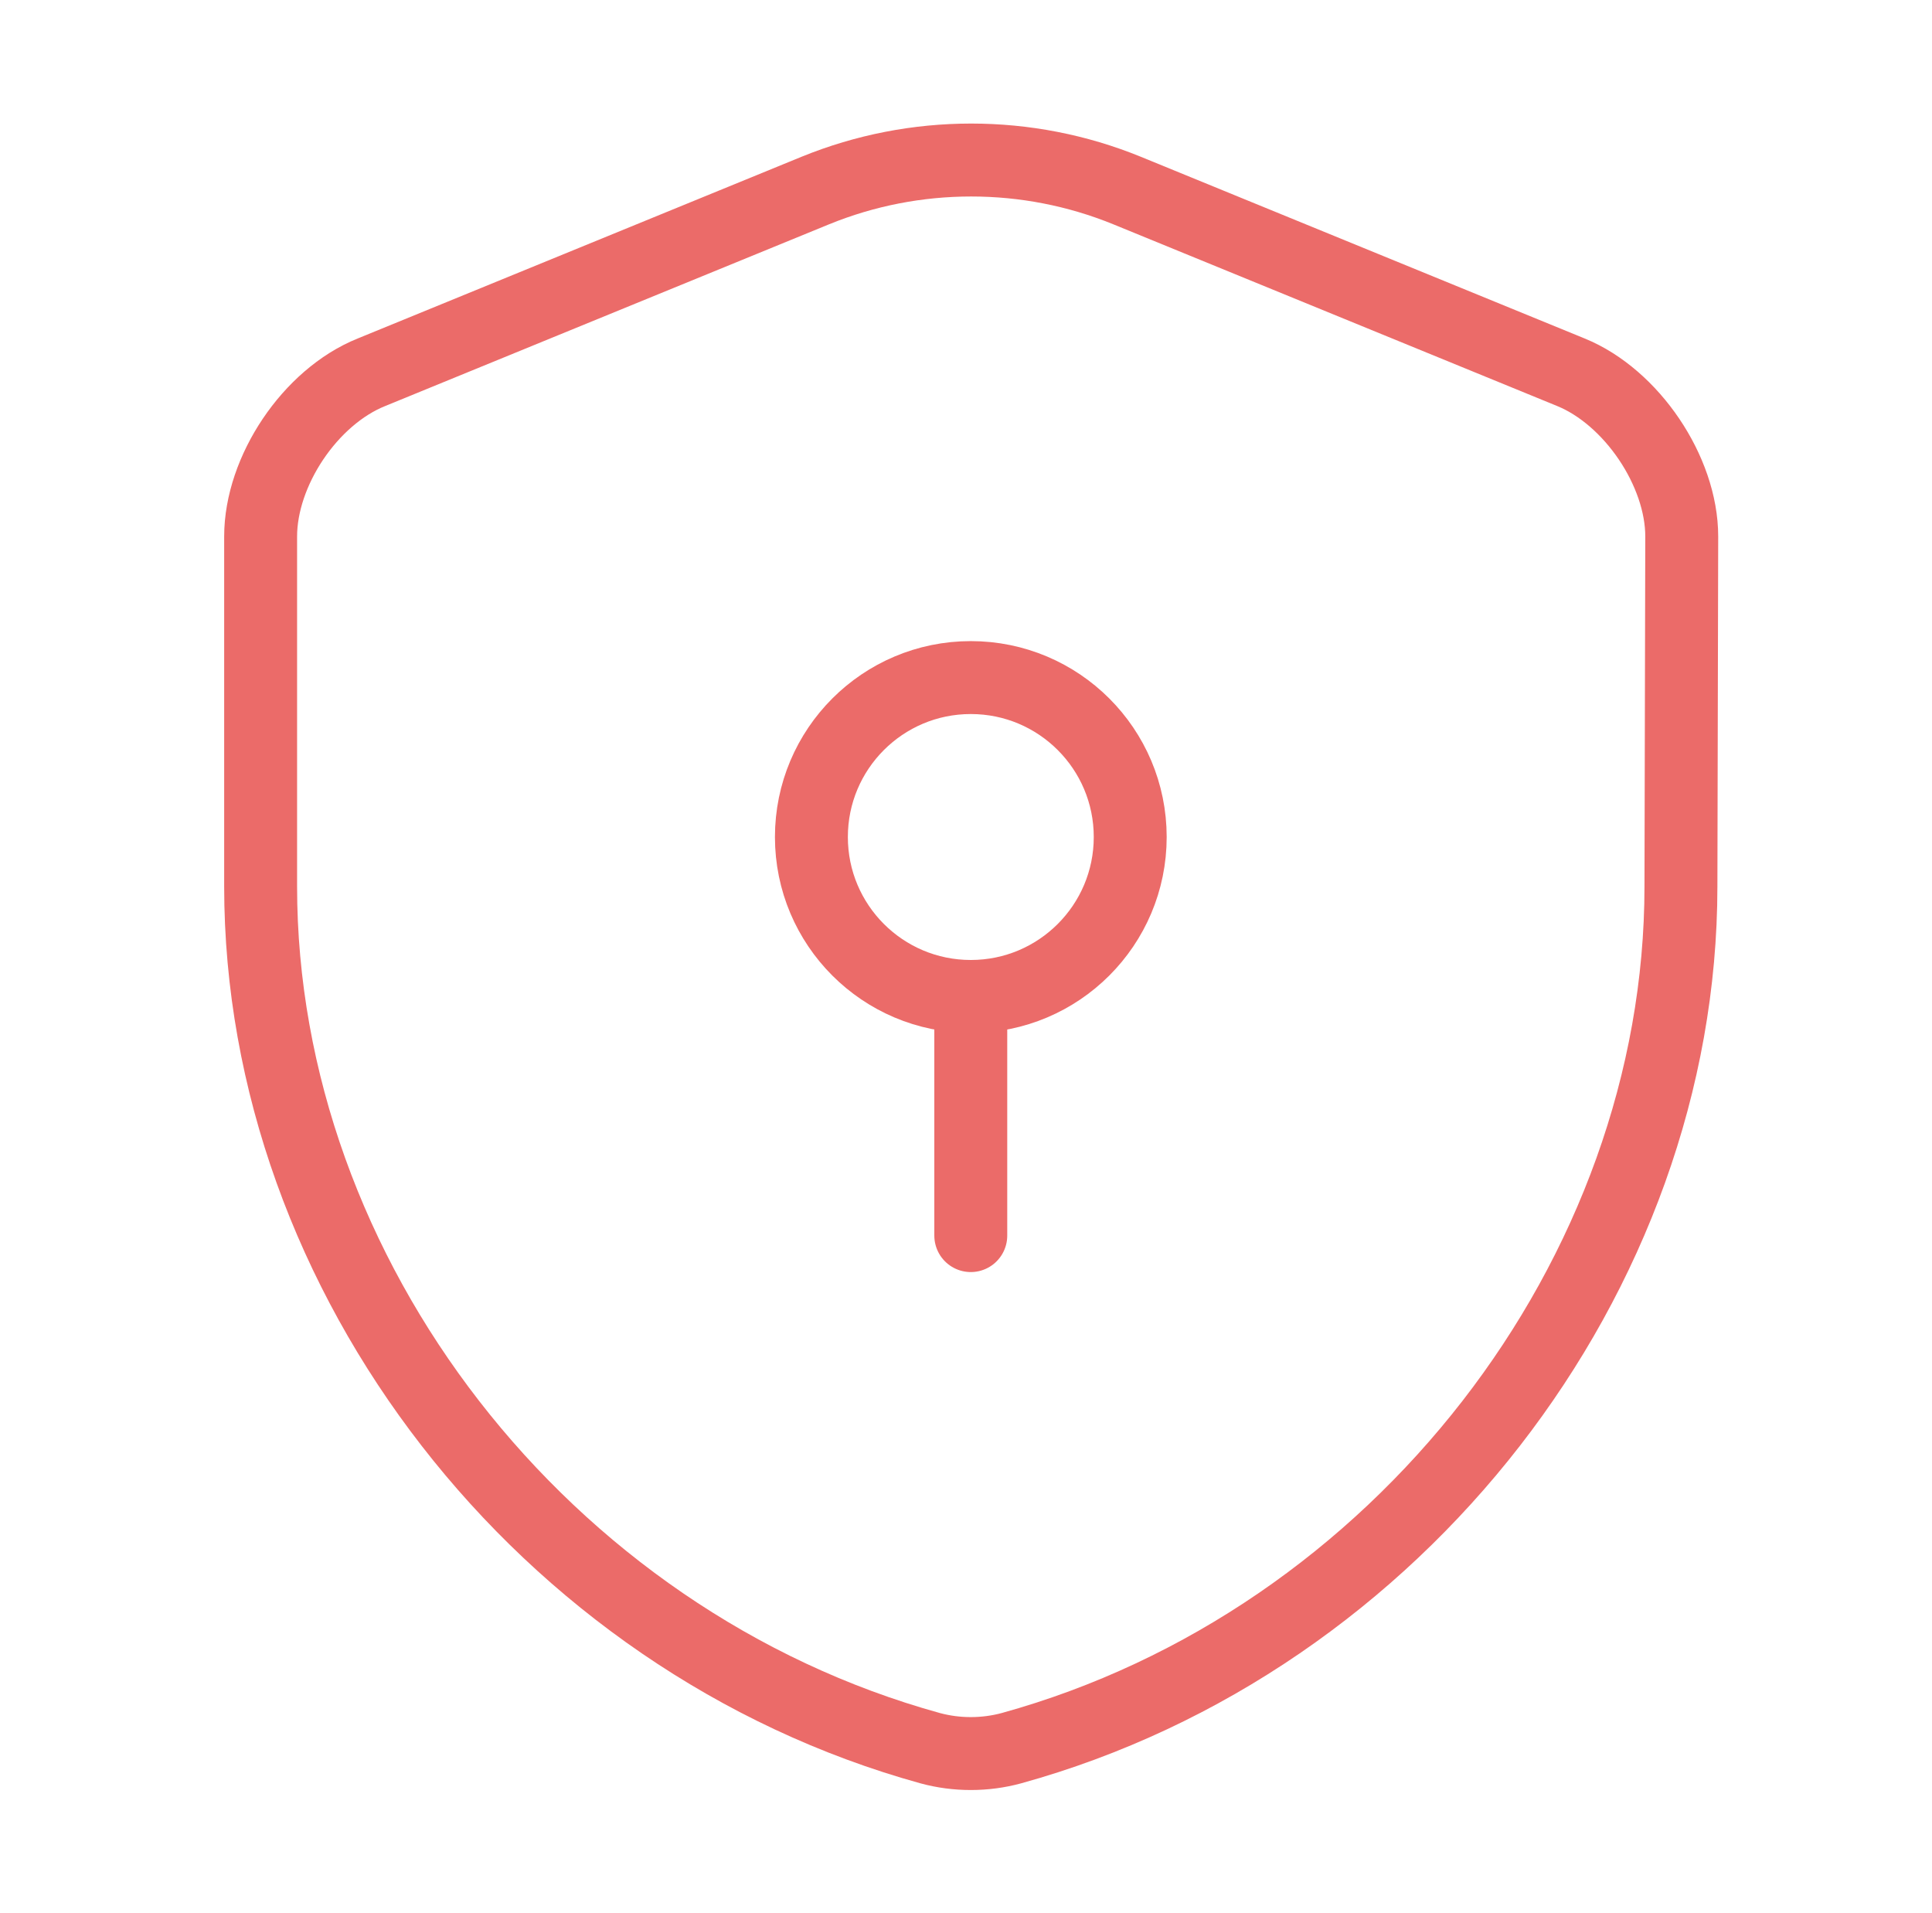 <svg width="101" height="100" viewBox="0 0 101 100" fill="none" xmlns="http://www.w3.org/2000/svg">
<g clip-path="url(#clip0_4441_5745)">
<path d="M87.875 46.333C87.875 66.708 73.083 85.792 52.875 91.375C51.5 91.75 50 91.75 48.625 91.375C28.417 85.792 13.625 66.708 13.625 46.333V28.042C13.625 24.625 16.208 20.75 19.417 19.458L42.625 9.958C47.833 7.833 53.708 7.833 58.917 9.958L82.125 19.458C85.292 20.75 87.917 24.625 87.917 28.042L87.875 46.333Z" stroke="#EB6B69" stroke-width="3.812" stroke-linecap="round" stroke-linejoin="round"/>
<path d="M50.751 52.083C55.354 52.083 59.085 48.352 59.085 43.75C59.085 39.147 55.354 35.416 50.751 35.416C46.149 35.416 42.418 39.147 42.418 43.75C42.418 48.352 46.149 52.083 50.751 52.083Z" stroke="#EB6B69" stroke-width="3.812" stroke-miterlimit="10" stroke-linecap="round" stroke-linejoin="round"/>
<path d="M50.75 52.083V64.583" stroke="#EB6B69" stroke-width="3.812" stroke-miterlimit="10" stroke-linecap="round" stroke-linejoin="round"/>
</g>
<defs>
<clipPath id="clip0_4441_5745">
<rect width="100" height="100" fill="white" transform="translate(0.75)"/>
</clipPath>
</defs>
</svg>
